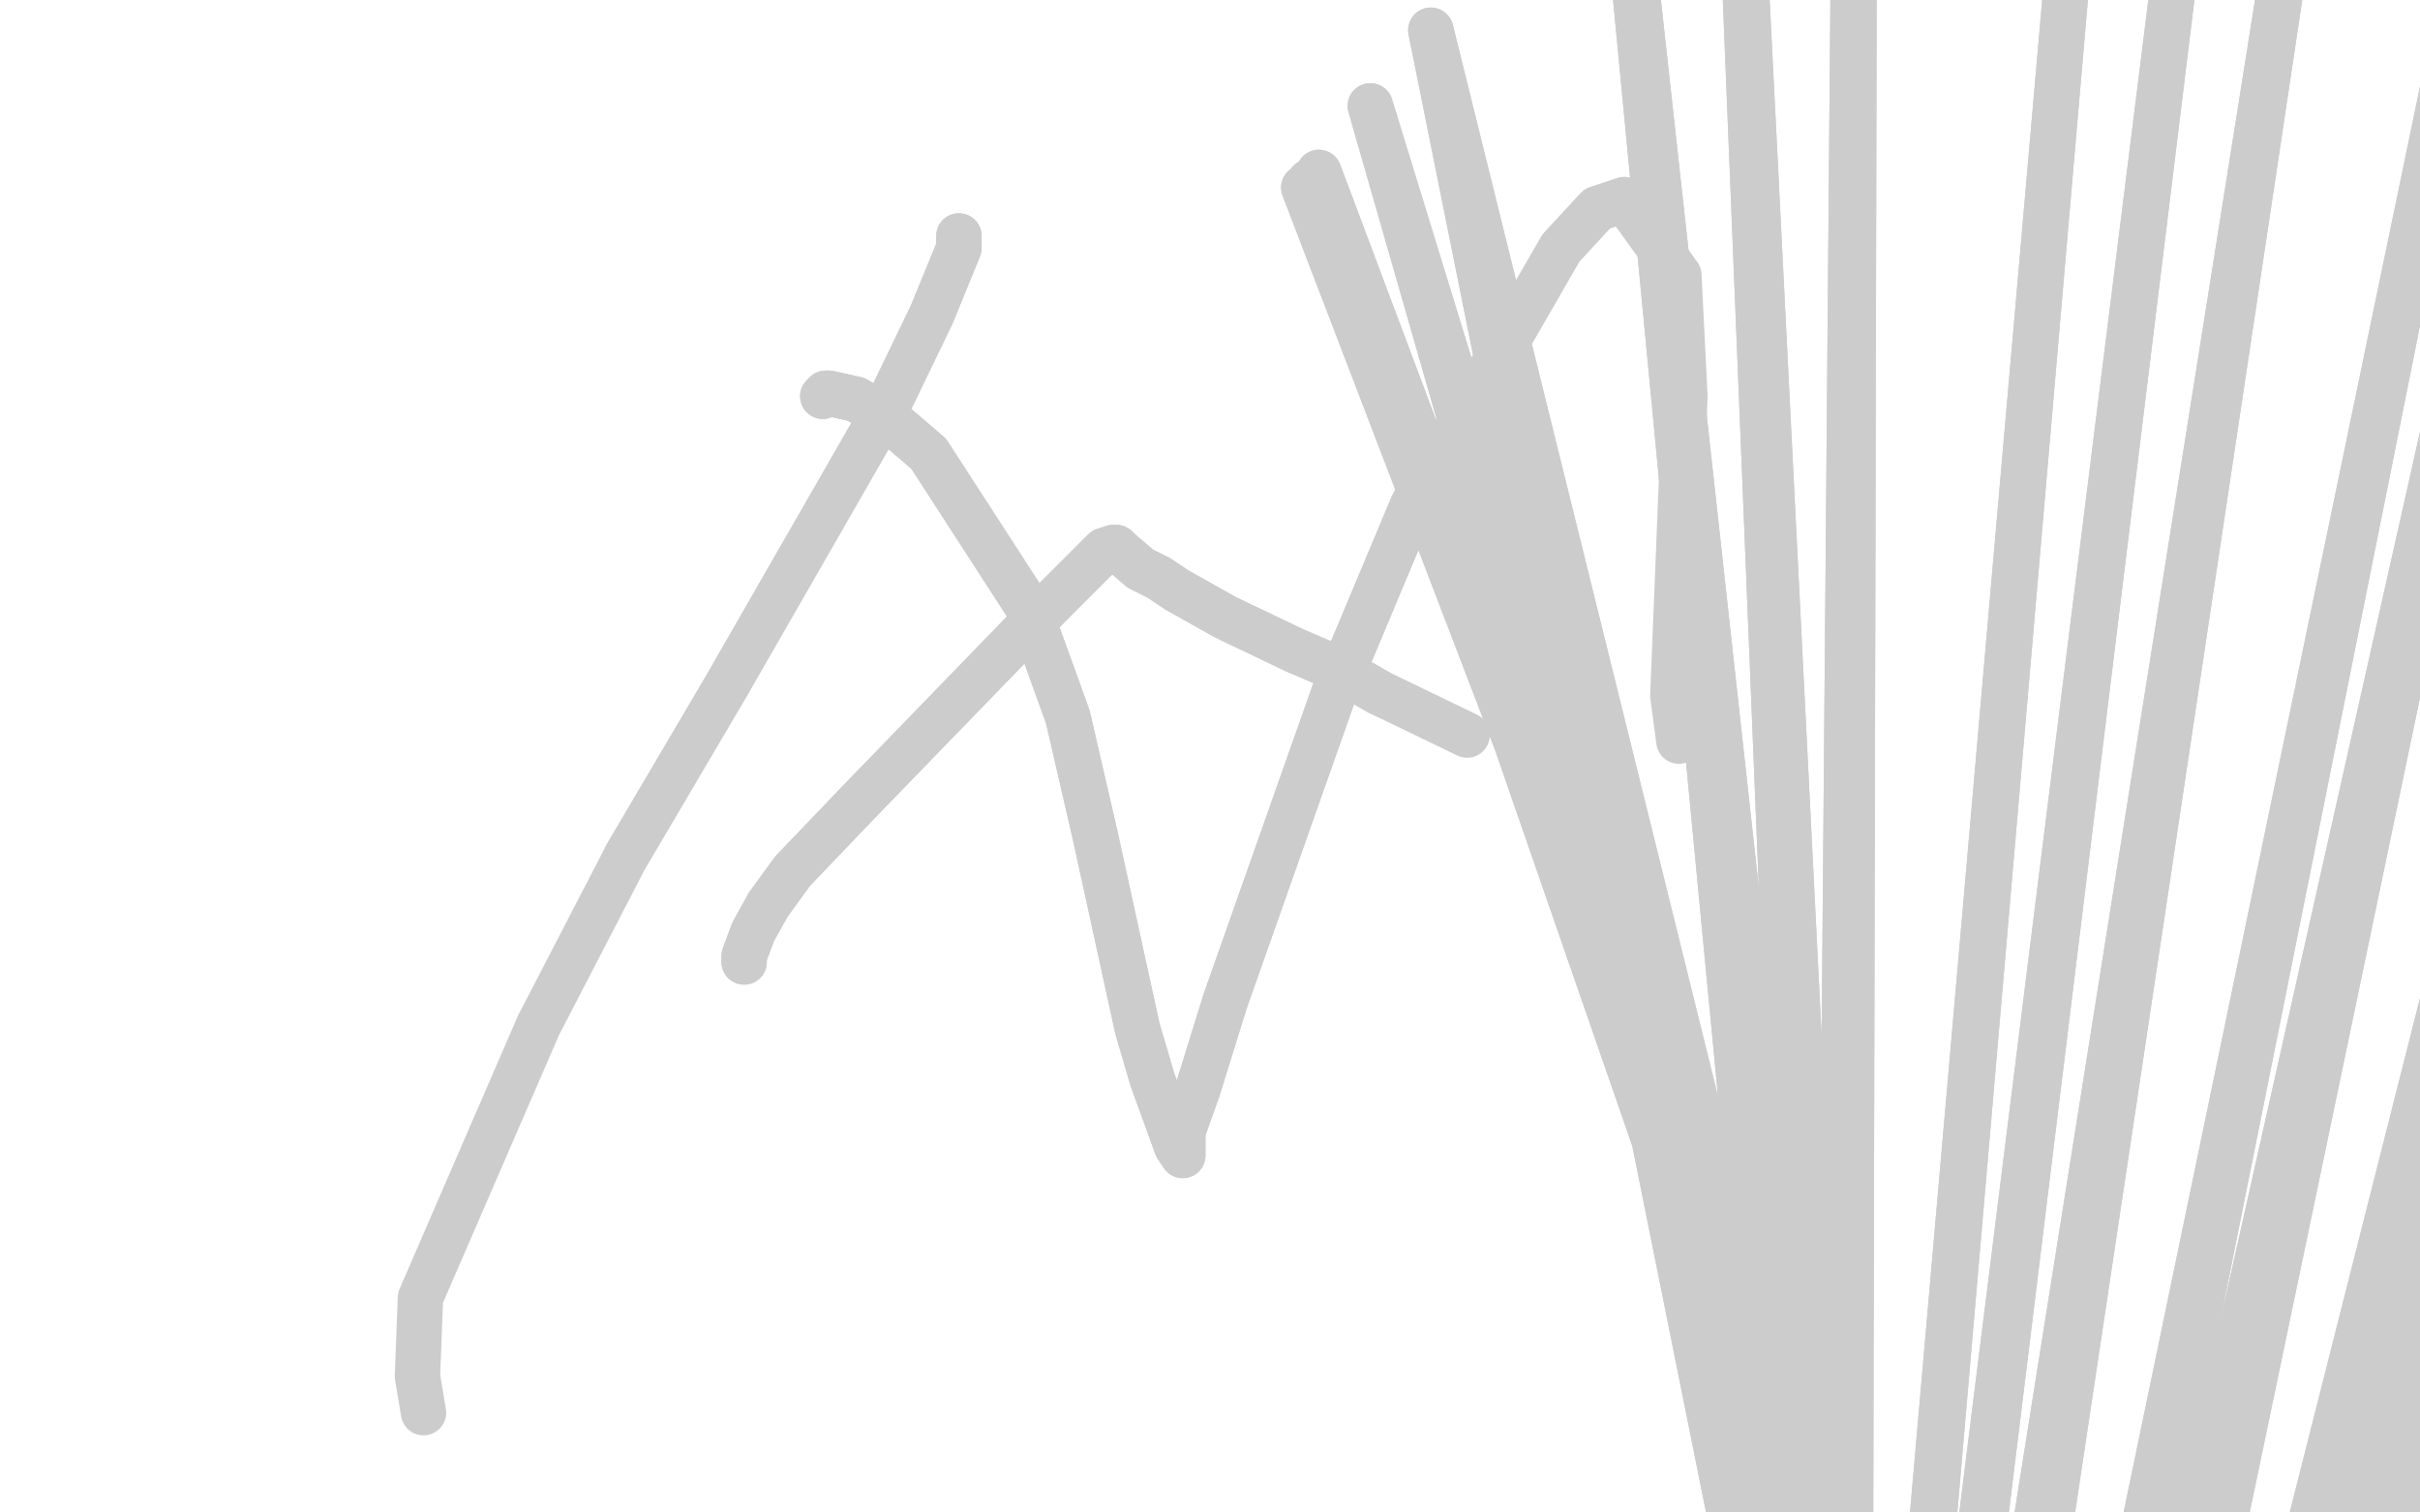 <?xml version="1.0" standalone="no"?>
<!DOCTYPE svg PUBLIC "-//W3C//DTD SVG 1.1//EN"
"http://www.w3.org/Graphics/SVG/1.1/DTD/svg11.dtd">

<svg width="800" height="500" version="1.1" xmlns="http://www.w3.org/2000/svg" xmlns:xlink="http://www.w3.org/1999/xlink" style="stroke-antialiasing: false"><desc>This SVG has been created on https://colorillo.com/</desc><rect x='0' y='0' width='800' height='500' style='fill: rgb(255,255,255); stroke-width:0' /><polyline points="246,318 246,317 246,317 246,316 246,316 249,308 249,308 254,299 254,299 262,288 262,288 284,265 284,265 347,200 365,182 368,181 369,181 370,182 377,188 383,191 389,195 405,204 428,215 442,221 456,229" style="fill: none; stroke: #cccccc; stroke-width: 15; stroke-linejoin: round; stroke-linecap: round; stroke-antialiasing: false; stroke-antialias: 0; opacity: 1.0"/>
<polyline points="246,318 246,317 246,317 246,316 246,316 249,308 249,308 254,299 254,299 262,288 262,288 284,265 347,200 365,182 368,181 369,181 370,182 377,188 383,191 389,195 405,204 428,215 442,221 456,229 485,243" style="fill: none; stroke: #cccccc; stroke-width: 15; stroke-linejoin: round; stroke-linecap: round; stroke-antialiasing: false; stroke-antialias: 0; opacity: 1.0"/>
<polyline points="597,505 605,516 605,516 431,62 431,62 614,531 614,531 431,62 431,62 635,577 635,577 433,60 433,60 641,603 641,603 436,57 436,57 646,663 646,663 453,35 453,35 643,697 643,697 473,10 473,10 627,775 536,-50 618,807 575,-50 611,837 613,-50 605,900 687,-50 601,934 724,-50 599,969 761,-50 597,1042 824,-50 598,1076 851,-50 601,1146 904,-50 602,1178 926,-50 603,1209 944,-50 607,1261 974,-50 607,1283 983,-50" style="fill: none; stroke: #cccccc; stroke-width: 15; stroke-linejoin: round; stroke-linecap: round; stroke-antialiasing: false; stroke-antialias: 0; opacity: 1.0"/>
<polyline points="597,505 605,516 605,516 431,62 431,62 614,531 614,531 431,62 431,62 635,577 635,577 433,60 433,60 641,603 641,603 436,57 436,57 646,663 646,663 453,35 453,35 643,697 643,697 473,10 627,775 536,-50 618,807 575,-50 611,837 613,-50 605,900 687,-50 601,934 724,-50 599,969 761,-50 597,1042 824,-50 598,1076 851,-50 601,1146 904,-50 602,1178 926,-50 603,1209 944,-50 607,1261 974,-50 607,1283 983,-50 605,1326 996,-50 601,1342 1000,-50 590,1361 1006,-50 587,1367 1007,-50 582,1368 1007,-50 573,1361 1005,-50" style="fill: none; stroke: #cccccc; stroke-width: 15; stroke-linejoin: round; stroke-linecap: round; stroke-antialiasing: false; stroke-antialias: 0; opacity: 1.0"/>
<polyline points="317,78 317,79 317,79 317,80 317,80 317,82 317,82 308,104 308,104 294,133 294,133 240,227 240,227 207,283 207,283" style="fill: none; stroke: #cccccc; stroke-width: 15; stroke-linejoin: round; stroke-linecap: round; stroke-antialiasing: false; stroke-antialias: 0; opacity: 1.0"/>
<polyline points="317,78 317,79 317,79 317,80 317,80 317,82 317,82 308,104 308,104 294,133 294,133 240,227 240,227 207,283 178,339 139,429 138,455 140,467" style="fill: none; stroke: #cccccc; stroke-width: 15; stroke-linejoin: round; stroke-linecap: round; stroke-antialiasing: false; stroke-antialias: 0; opacity: 1.0"/>
<polyline points="340,201 353,237 362,276 376,340 381,357 389,379 391,382 391,374" style="fill: none; stroke: #cccccc; stroke-width: 15; stroke-linejoin: round; stroke-linecap: round; stroke-antialiasing: false; stroke-antialias: 0; opacity: 1.0"/>
<polyline points="272,131 273,130 273,130 274,130 274,130 283,132 283,132 293,138 293,138 307,150 307,150 340,201 340,201" style="fill: none; stroke: #cccccc; stroke-width: 15; stroke-linejoin: round; stroke-linecap: round; stroke-antialiasing: false; stroke-antialias: 0; opacity: 1.0"/>
<polyline points="391,374 396,360 405,331 441,229 467,167 516,82 528,69 537,66" style="fill: none; stroke: #cccccc; stroke-width: 15; stroke-linejoin: round; stroke-linecap: round; stroke-antialiasing: false; stroke-antialias: 0; opacity: 1.0"/>
<polyline points="272,131 273,130 273,130 274,130 274,130 283,132 283,132 293,138 293,138 307,150 307,150 340,201 353,237 362,276 376,340 381,357 389,379 391,382 391,374 396,360 405,331 441,229 467,167 516,82 528,69 537,66 555,91 557,131 553,230 555,245" style="fill: none; stroke: #cccccc; stroke-width: 15; stroke-linejoin: round; stroke-linecap: round; stroke-antialiasing: false; stroke-antialias: 0; opacity: 1.0"/>
</svg>
